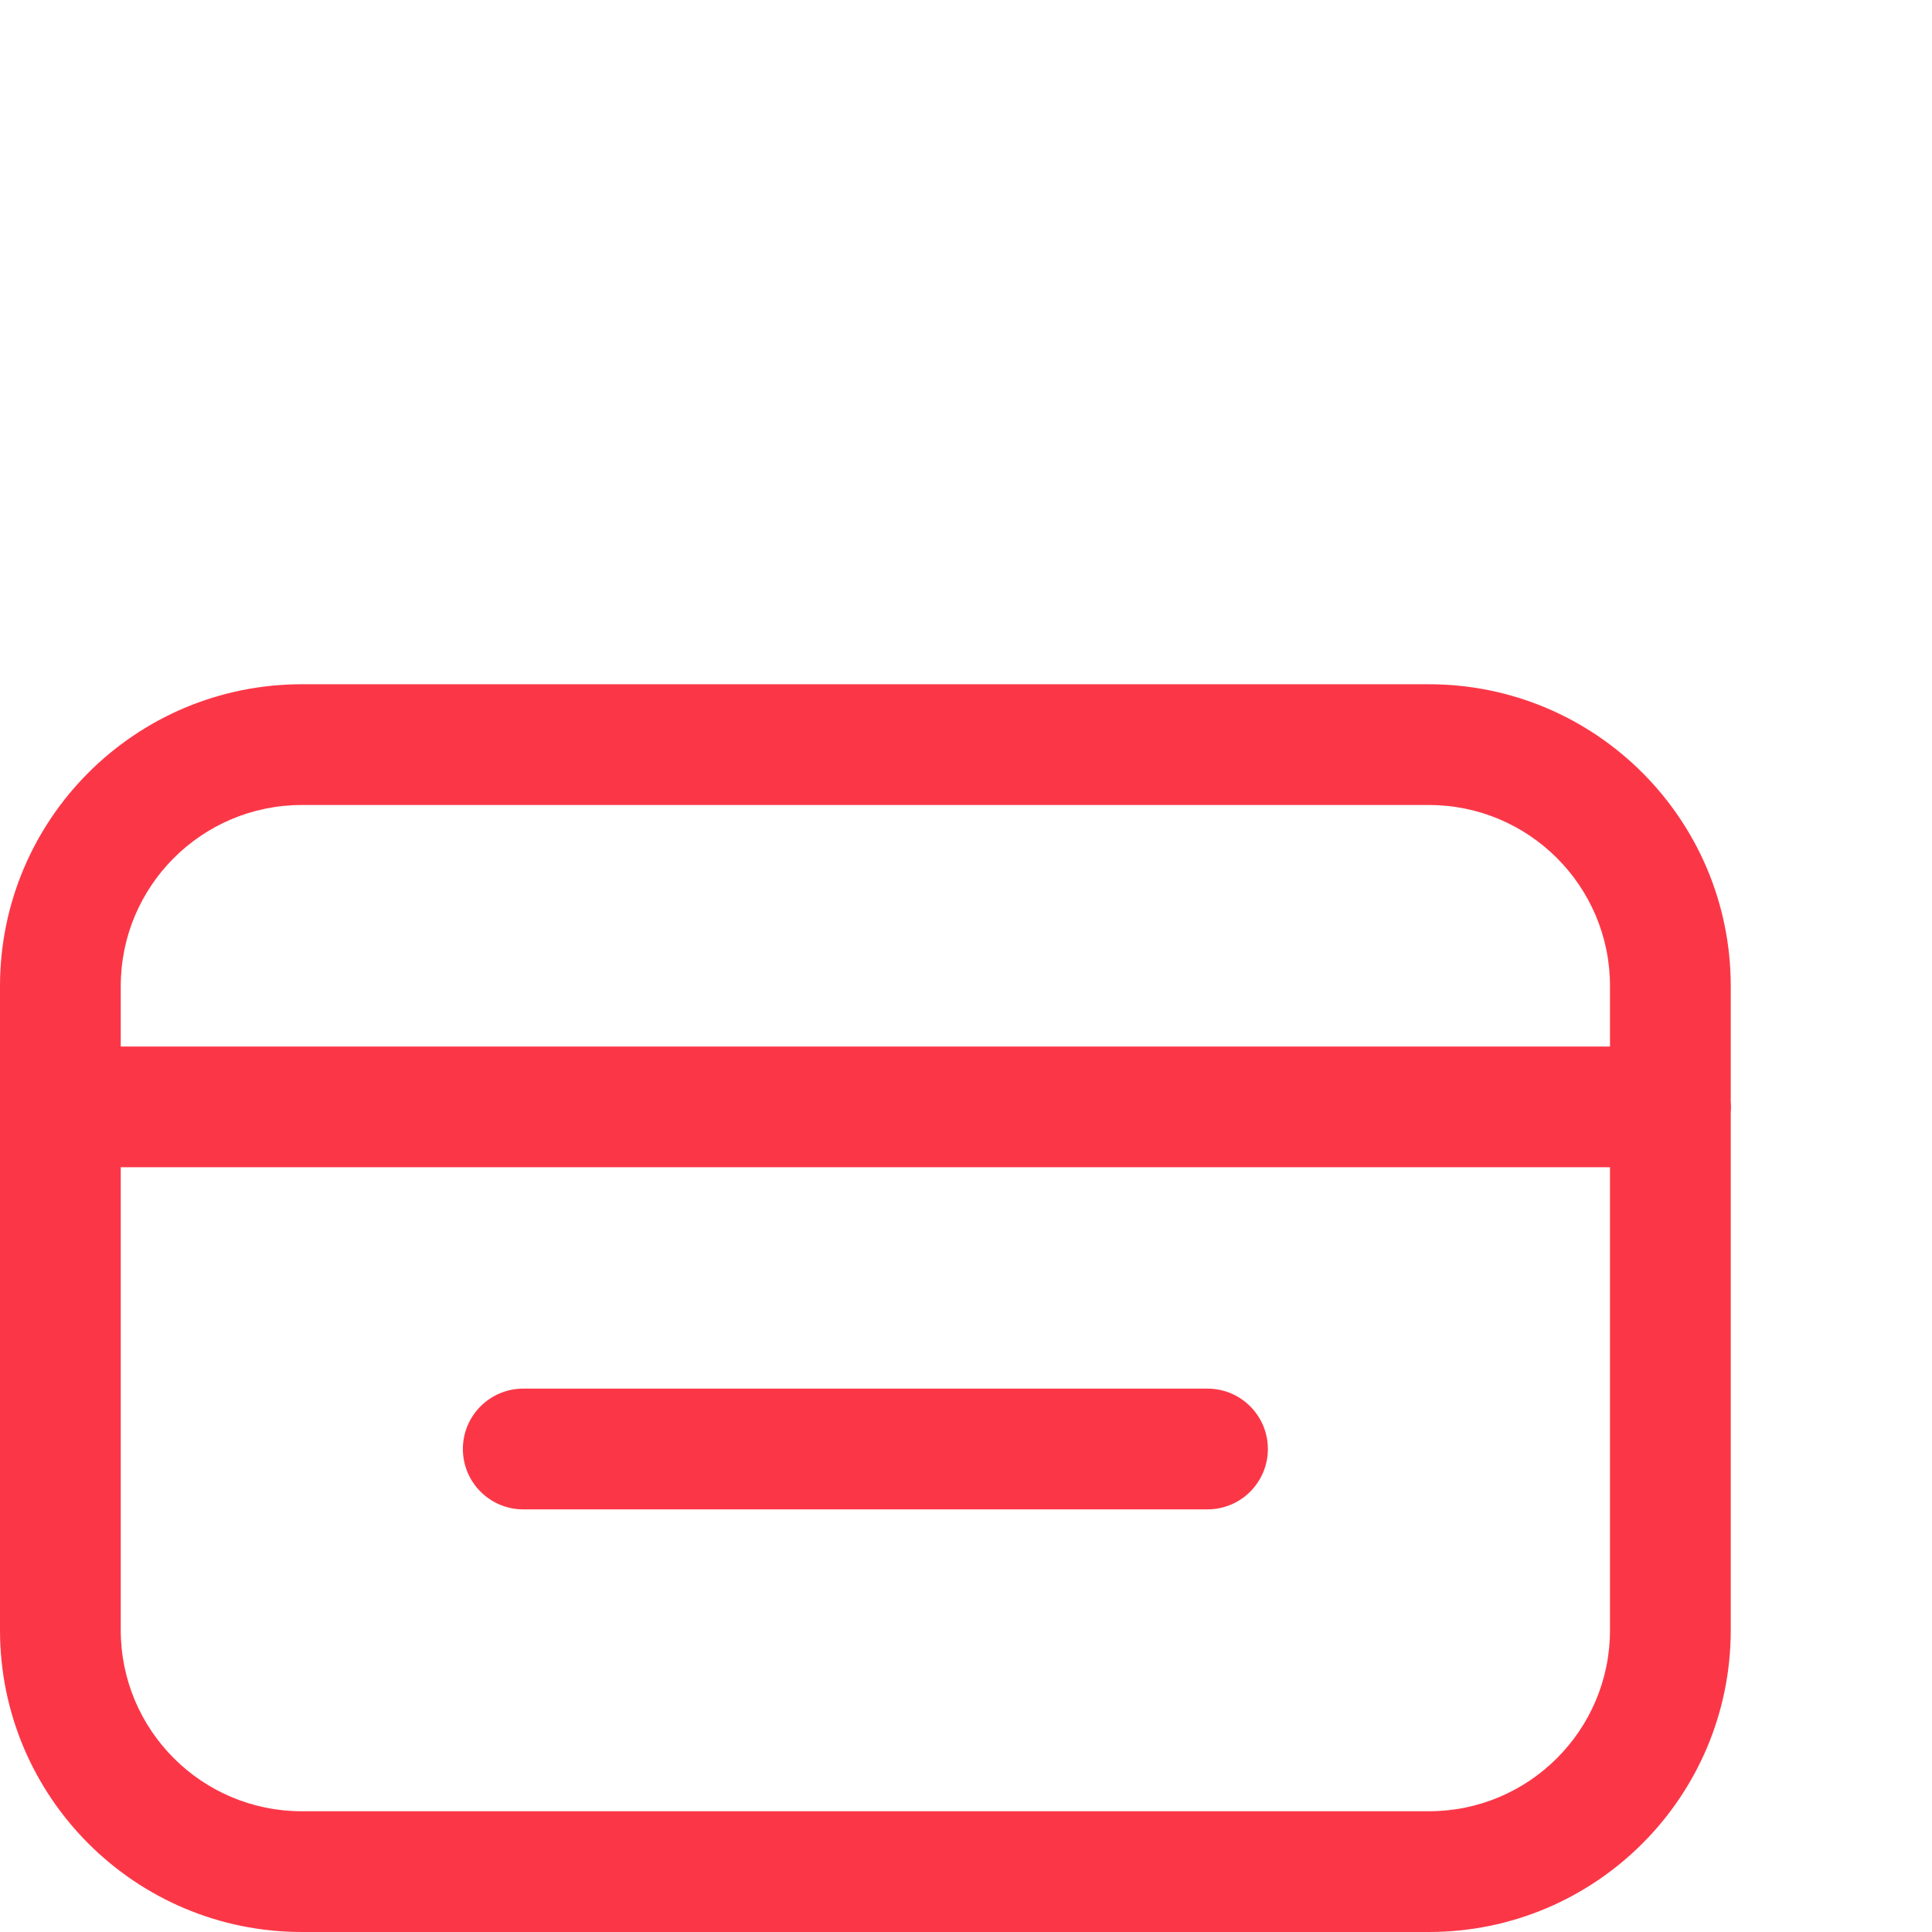<svg width="48" height="48" viewBox="0 0 48 48" fill="none" xmlns="http://www.w3.org/2000/svg">
<path fill-rule="evenodd" clip-rule="evenodd" d="M0 24.5C0 20.358 3.358 17 7.5 17H35.5C39.642 17 43 20.358 43 24.5V27.36C43.004 27.406 43.006 27.453 43.006 27.5C43.006 27.547 43.004 27.594 43 27.64V40.5C43 44.642 39.642 48 35.5 48H7.5C3.358 48 0 44.642 0 40.5V24.5ZM40 26V24.5C40 22.015 37.985 20 35.5 20H7.5C5.015 20 3 22.015 3 24.5V26H40ZM3 29H40V40.5C40 42.985 37.985 45 35.5 45H7.5C5.015 45 3 42.985 3 40.5V29ZM11.5 36C11.5 35.172 12.172 34.5 13 34.5H30C30.828 34.5 31.5 35.172 31.5 36C31.5 36.828 30.828 37.5 30 37.5H13C12.172 37.5 11.5 36.828 11.5 36Z" fill="#FB3747"/>
</svg>
